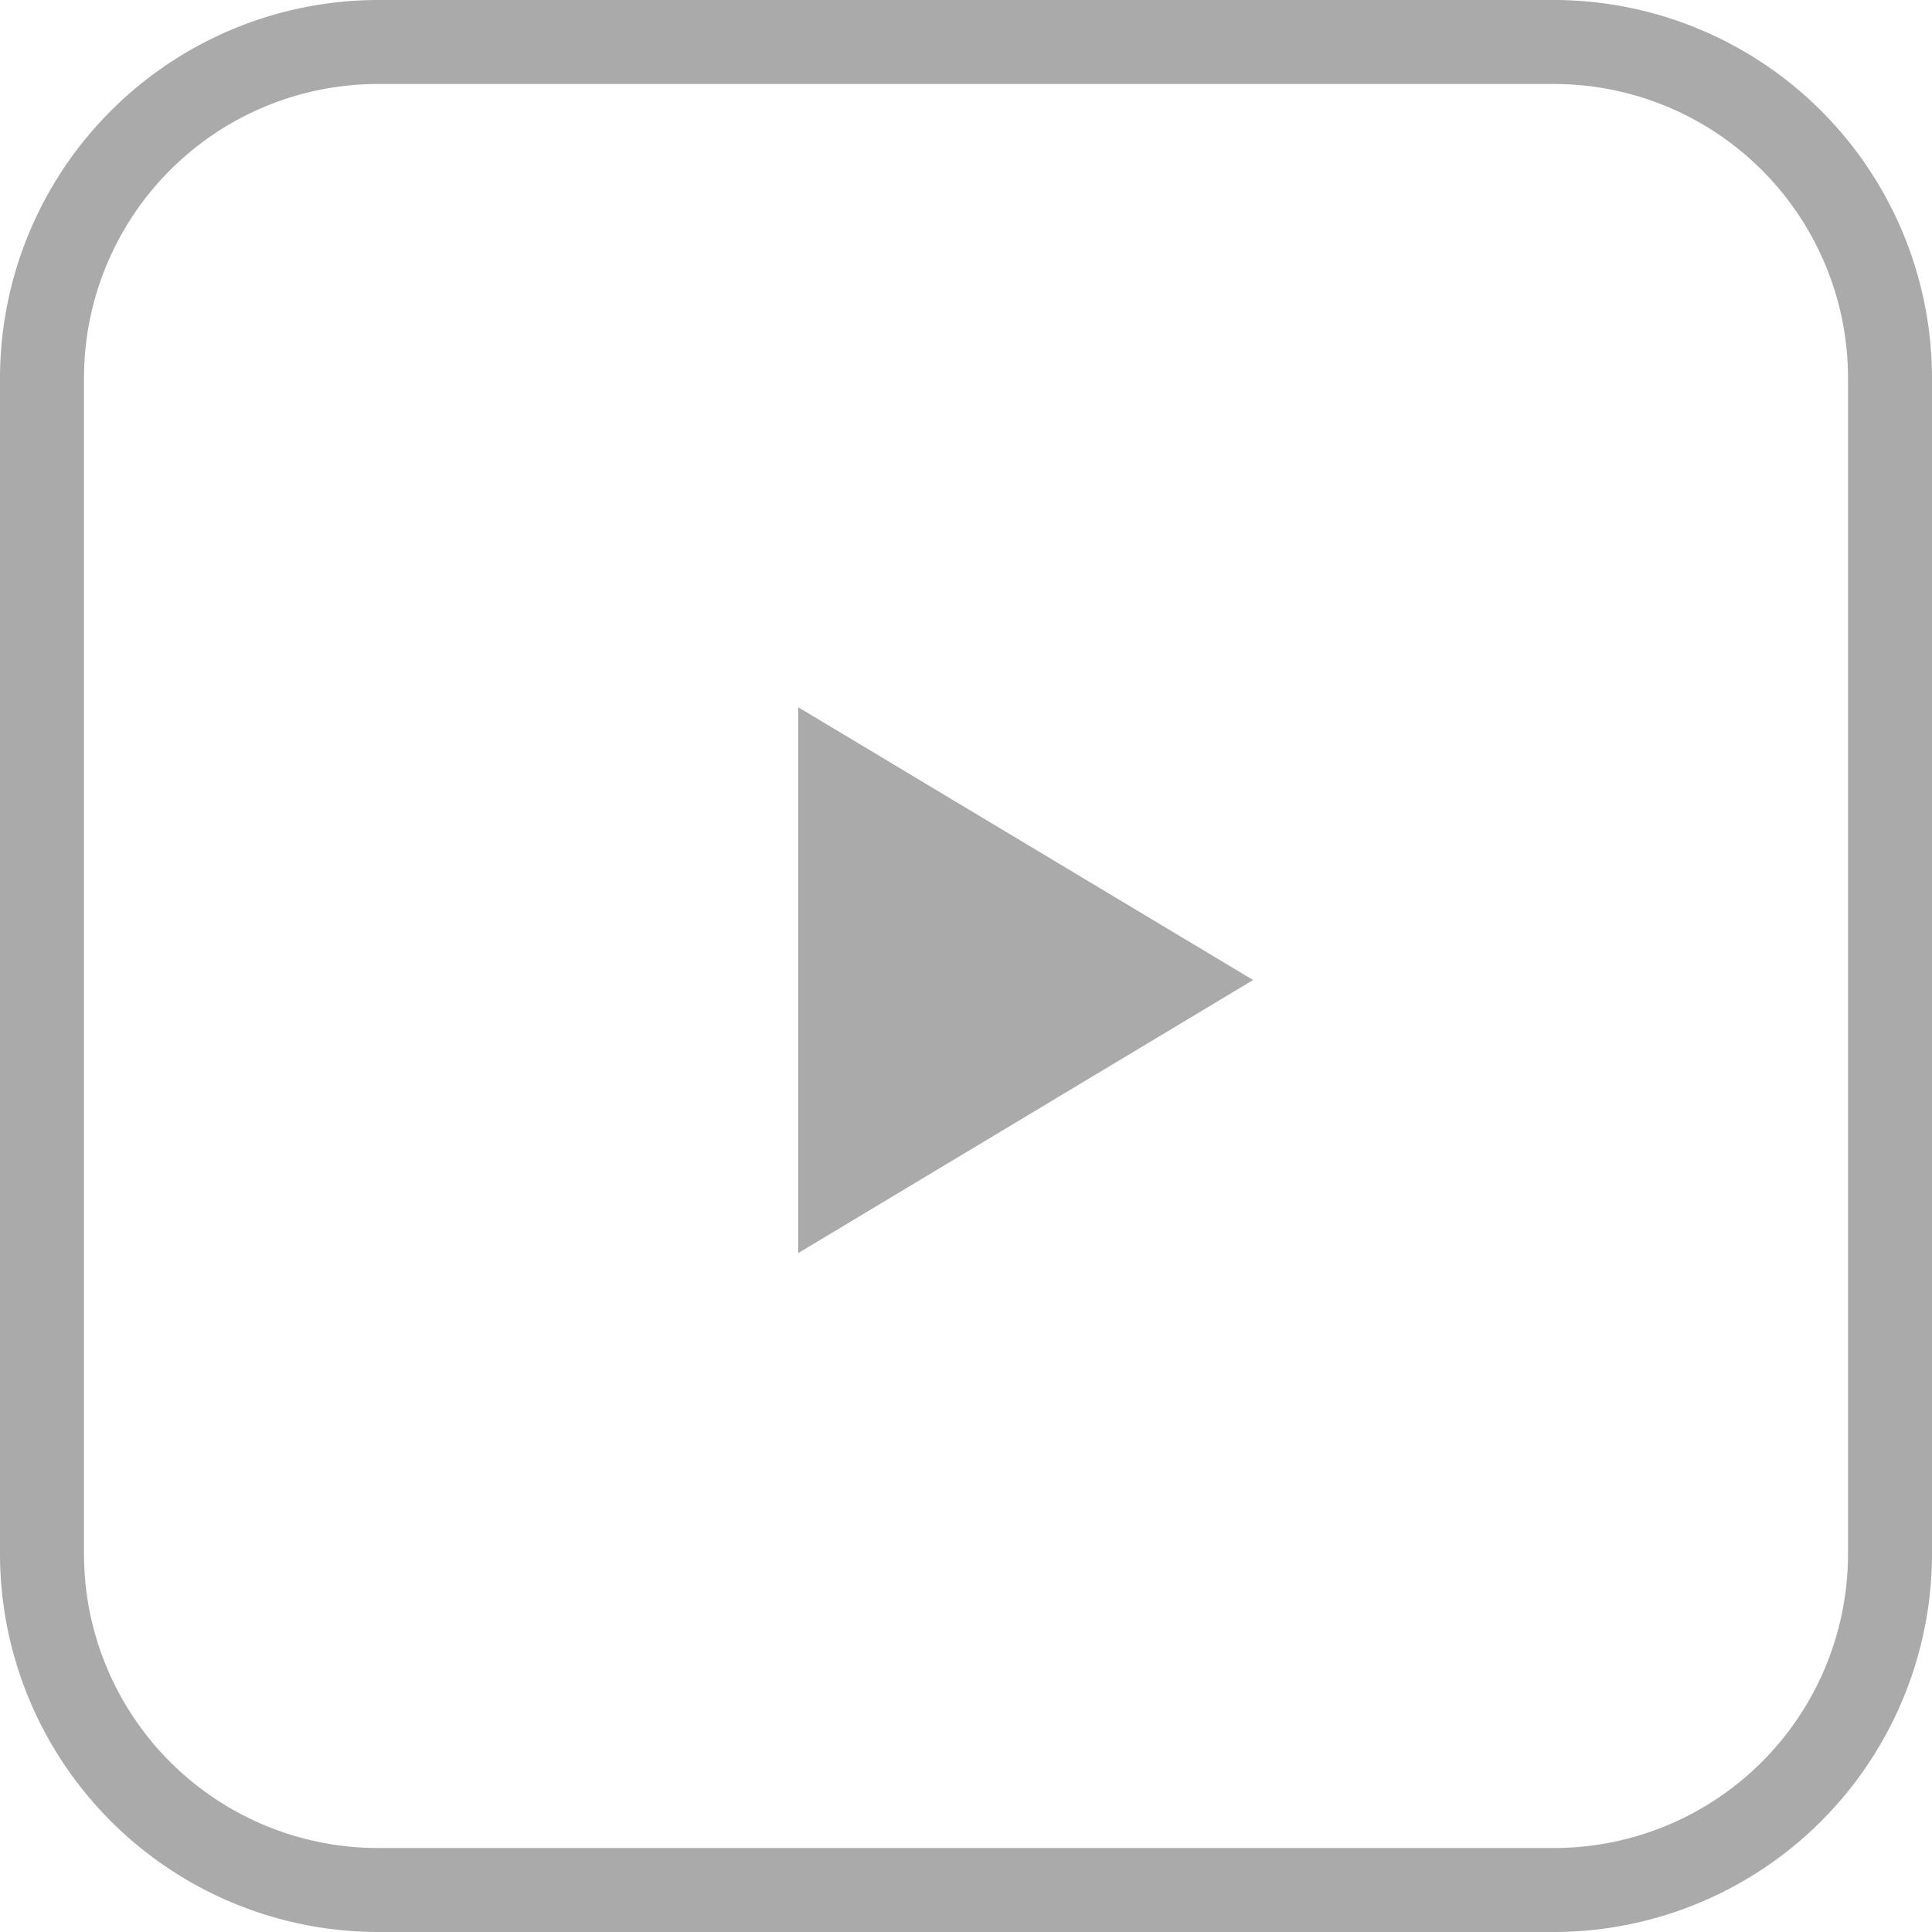 <svg xmlns="http://www.w3.org/2000/svg" width="23" height="23" viewBox="0 0 23 23"><g transform="translate(-740.525 -602.164)"><path d="M4-.5H18A4.505,4.505,0,0,1,22.5,4V18A4.505,4.505,0,0,1,18,22.5H4A4.505,4.505,0,0,1-.5,18V4A4.505,4.505,0,0,1,4-.5Zm14,22A3.5,3.5,0,0,0,21.5,18V4A3.5,3.5,0,0,0,18,.5H4A3.5,3.5,0,0,0,.5,4V18A3.5,3.5,0,0,0,4,21.5Z" transform="translate(741.025 602.664)" fill="#aaa"/><path d="M9,7.065l5.416,3.248L9,13.564Z" transform="translate(741.027 603.518)" fill="#aaa"/></g></svg>